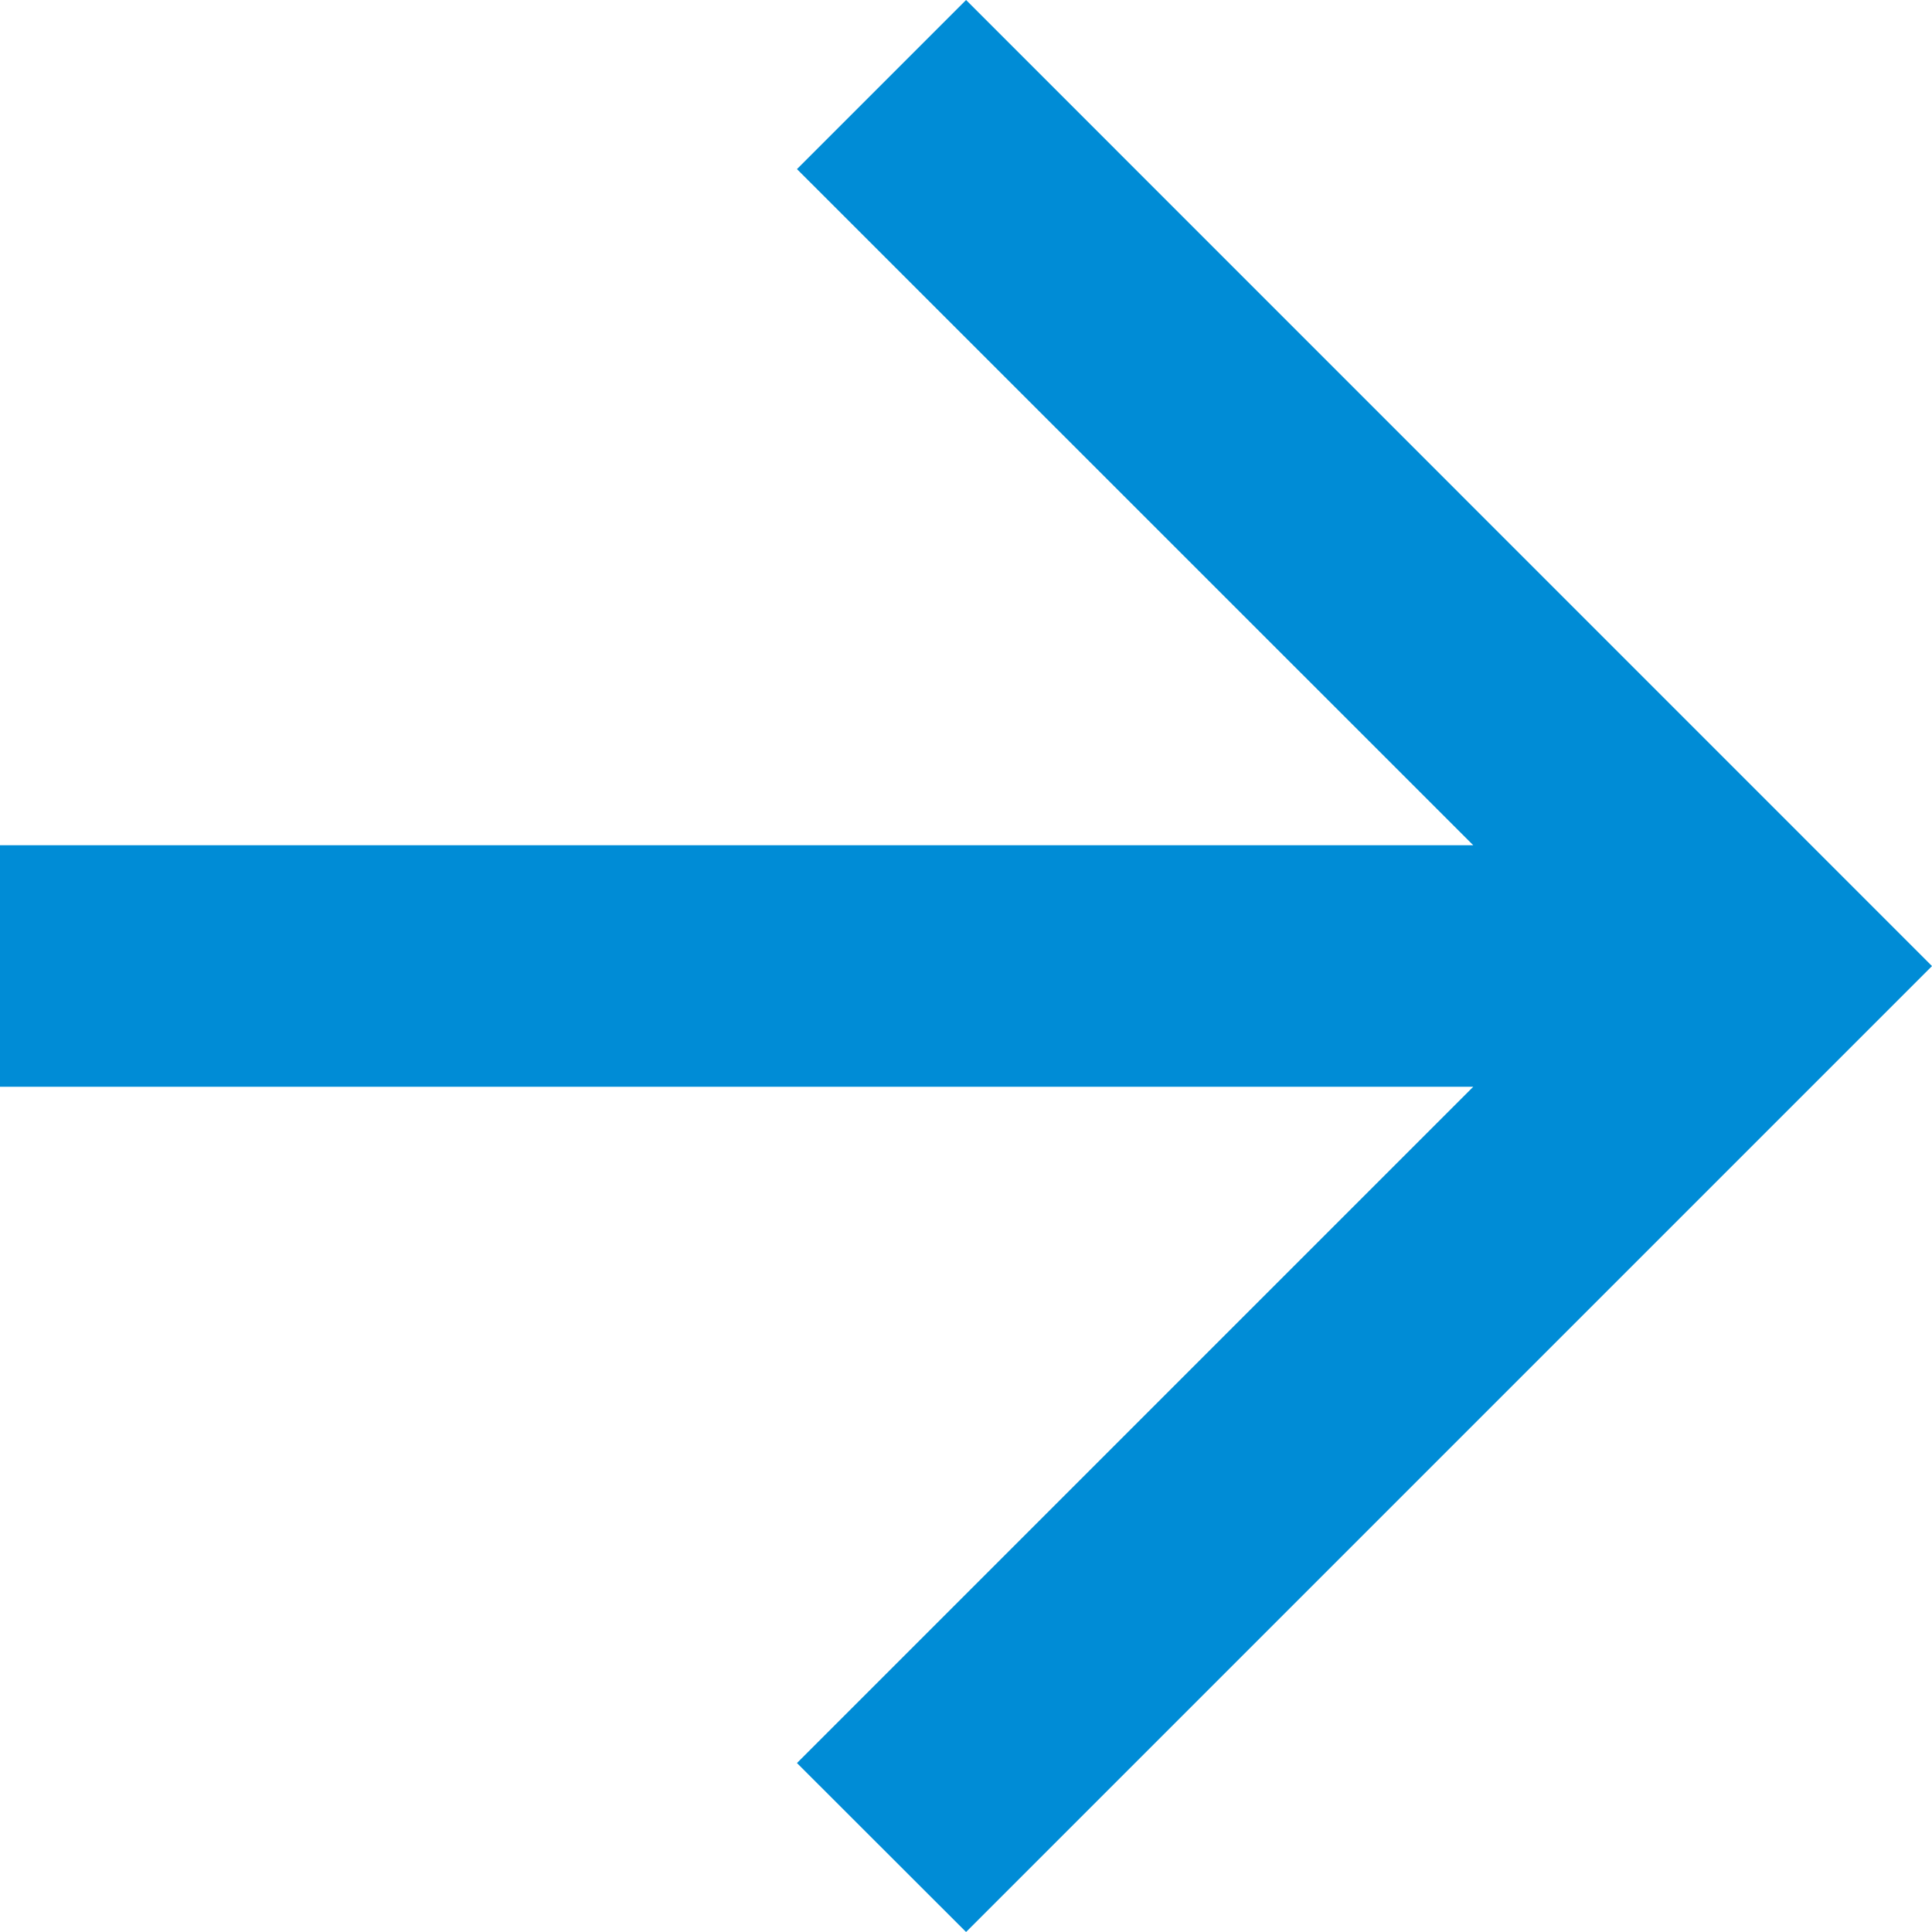 <svg xmlns="http://www.w3.org/2000/svg" xmlns:xlink="http://www.w3.org/1999/xlink" fill="none" version="1.1" width="13.333" height="13.333" viewBox="0 0 13.333 13.333"><g><path d="M0,7.5L10.167,7.5L5.5,12.167L6.667,13.333L13.333,6.667L6.667,0L5.5,1.167L10.167,5.833L0,5.833L0,7.5Z" fill="#008CD6" fill-opacity="1" style="mix-blend-mode:passthrough"/></g></svg>